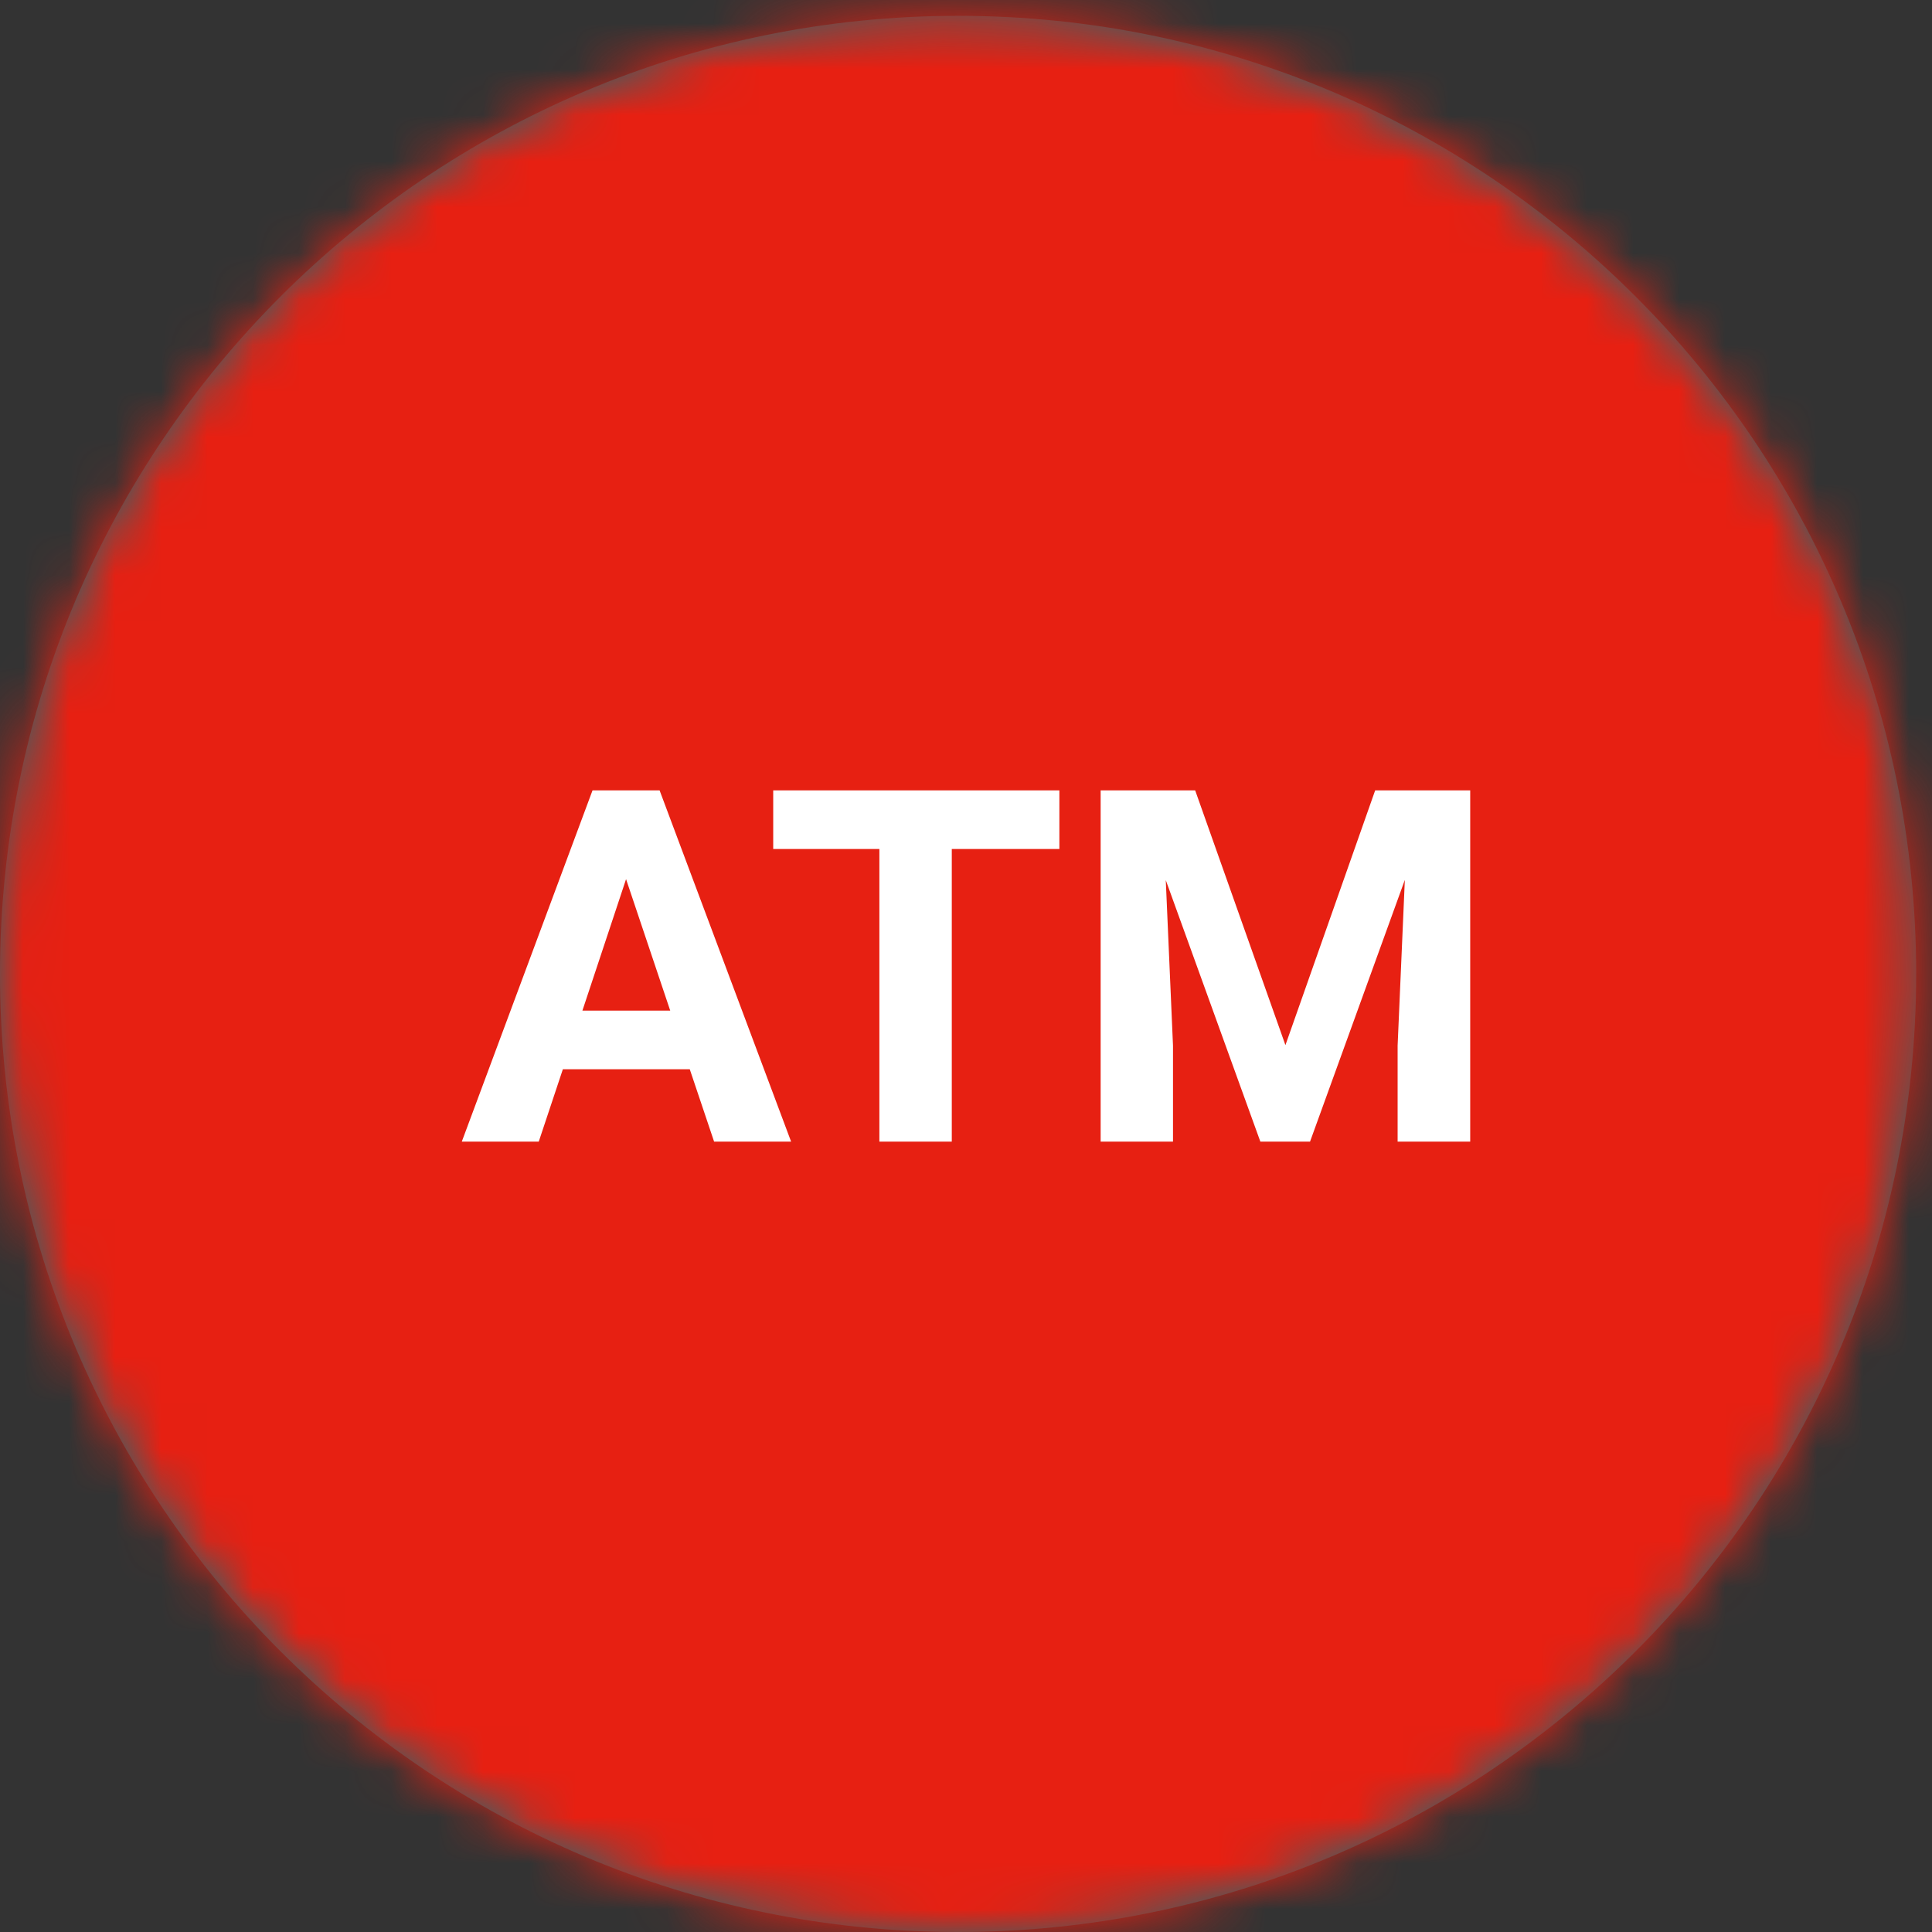 <?xml version="1.0" encoding="UTF-8"?>
<svg width="42px" height="42px" viewBox="0 0 42 42" version="1.1" xmlns="http://www.w3.org/2000/svg" xmlns:xlink="http://www.w3.org/1999/xlink">
    <rect x="0" y="0" width="42" height="42" fill="#333333" stroke="none"/>
    <!-- Generator: Sketch 63.1 (92452) - https://sketch.com -->
    <title>publicwebsite/icons/locator/detail_atm</title>
    <desc>Created with Sketch.</desc>
    <defs>
        <path d="M41.656,21.172 C41.656,32.675 32.331,42 20.828,42 C9.325,42 -1.04449782e-13,32.675 -1.04449782e-13,21.172 C-1.04449782e-13,9.669 9.325,0.344 20.828,0.344 C32.331,0.344 41.656,9.669 41.656,21.172" id="path-1"></path>
    </defs>
    <g id="PWS" stroke="none" stroke-width="1" fill="none" fill-rule="evenodd">
        <g id="PWS-4" transform="translate(-783, -405)">
            <g id="icons/locator/detail_atm" transform="translate(783, 405)">
                <g id="colour/terciary" stroke-width="1">
                    <mask id="mask-2" fill="white">
                        <use xlink:href="#path-1"></use>
                    </mask>
                    <use id="Mask" fill="#21686D" xlink:href="#path-1"></use>
                    <g id="colour/primary" mask="url(#mask-2)" fill="#E72012">
                        <rect id="Rectangle-14" x="0" y="0" width="42" height="42"></rect>
                    </g>
                </g>
                <path d="M14.995,23.245 L12.236,23.245 L11.712,24.818 L10.039,24.818 L12.881,17.182 L14.339,17.182 L17.198,24.818 L15.524,24.818 L14.995,23.245 Z M12.661,21.97 L14.57,21.97 L13.61,19.112 L12.661,21.97 Z M23.03,18.456 L20.691,18.456 L20.691,24.818 L19.117,24.818 L19.117,18.456 L16.809,18.456 L16.809,17.182 L23.03,17.182 L23.03,18.456 Z M25.982,17.182 L27.944,22.72 L29.895,17.182 L31.961,17.182 L31.961,24.818 L30.383,24.818 L30.383,22.731 L30.54,19.128 L28.479,24.818 L27.399,24.818 L25.343,19.133 L25.5,22.731 L25.5,24.818 L23.927,24.818 L23.927,17.182 L25.982,17.182 Z" id="ATM" fill="#FFFFFF"></path>
            </g>
        </g>
    </g>
</svg>